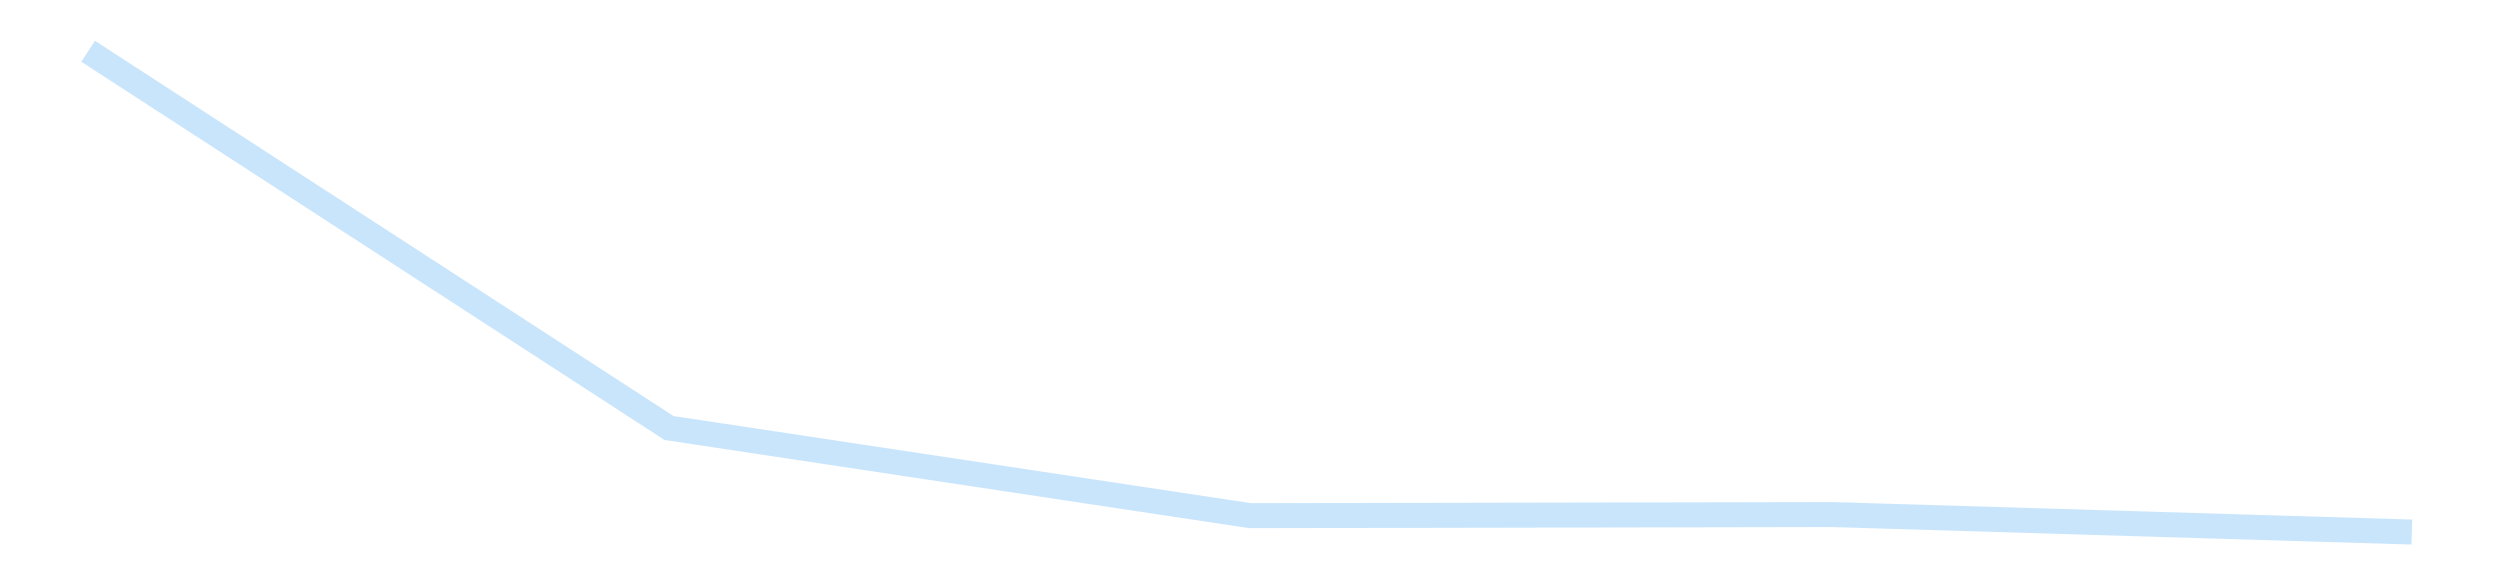 <?xml version='1.0' encoding='utf-8'?>
<svg xmlns="http://www.w3.org/2000/svg" xmlns:xlink="http://www.w3.org/1999/xlink" id="chart-3a40a338-6f0a-4d25-8890-9aa0de32dbb6" class="pygal-chart pygal-sparkline" viewBox="0 0 300 70" width="300" height="70"><!--Generated with pygal 3.0.4 (lxml) ©Kozea 2012-2016 on 2025-11-03--><!--http://pygal.org--><!--http://github.com/Kozea/pygal--><defs><style type="text/css">#chart-3a40a338-6f0a-4d25-8890-9aa0de32dbb6{-webkit-user-select:none;-webkit-font-smoothing:antialiased;font-family:Consolas,"Liberation Mono",Menlo,Courier,monospace}#chart-3a40a338-6f0a-4d25-8890-9aa0de32dbb6 .title{font-family:Consolas,"Liberation Mono",Menlo,Courier,monospace;font-size:16px}#chart-3a40a338-6f0a-4d25-8890-9aa0de32dbb6 .legends .legend text{font-family:Consolas,"Liberation Mono",Menlo,Courier,monospace;font-size:14px}#chart-3a40a338-6f0a-4d25-8890-9aa0de32dbb6 .axis text{font-family:Consolas,"Liberation Mono",Menlo,Courier,monospace;font-size:10px}#chart-3a40a338-6f0a-4d25-8890-9aa0de32dbb6 .axis text.major{font-family:Consolas,"Liberation Mono",Menlo,Courier,monospace;font-size:10px}#chart-3a40a338-6f0a-4d25-8890-9aa0de32dbb6 .text-overlay text.value{font-family:Consolas,"Liberation Mono",Menlo,Courier,monospace;font-size:16px}#chart-3a40a338-6f0a-4d25-8890-9aa0de32dbb6 .text-overlay text.label{font-family:Consolas,"Liberation Mono",Menlo,Courier,monospace;font-size:10px}#chart-3a40a338-6f0a-4d25-8890-9aa0de32dbb6 .tooltip{font-family:Consolas,"Liberation Mono",Menlo,Courier,monospace;font-size:14px}#chart-3a40a338-6f0a-4d25-8890-9aa0de32dbb6 text.no_data{font-family:Consolas,"Liberation Mono",Menlo,Courier,monospace;font-size:64px}
#chart-3a40a338-6f0a-4d25-8890-9aa0de32dbb6{background-color:transparent}#chart-3a40a338-6f0a-4d25-8890-9aa0de32dbb6 path,#chart-3a40a338-6f0a-4d25-8890-9aa0de32dbb6 line,#chart-3a40a338-6f0a-4d25-8890-9aa0de32dbb6 rect,#chart-3a40a338-6f0a-4d25-8890-9aa0de32dbb6 circle{-webkit-transition:150ms;-moz-transition:150ms;transition:150ms}#chart-3a40a338-6f0a-4d25-8890-9aa0de32dbb6 .graph &gt; .background{fill:transparent}#chart-3a40a338-6f0a-4d25-8890-9aa0de32dbb6 .plot &gt; .background{fill:transparent}#chart-3a40a338-6f0a-4d25-8890-9aa0de32dbb6 .graph{fill:rgba(0,0,0,.87)}#chart-3a40a338-6f0a-4d25-8890-9aa0de32dbb6 text.no_data{fill:rgba(0,0,0,1)}#chart-3a40a338-6f0a-4d25-8890-9aa0de32dbb6 .title{fill:rgba(0,0,0,1)}#chart-3a40a338-6f0a-4d25-8890-9aa0de32dbb6 .legends .legend text{fill:rgba(0,0,0,.87)}#chart-3a40a338-6f0a-4d25-8890-9aa0de32dbb6 .legends .legend:hover text{fill:rgba(0,0,0,1)}#chart-3a40a338-6f0a-4d25-8890-9aa0de32dbb6 .axis .line{stroke:rgba(0,0,0,1)}#chart-3a40a338-6f0a-4d25-8890-9aa0de32dbb6 .axis .guide.line{stroke:rgba(0,0,0,.54)}#chart-3a40a338-6f0a-4d25-8890-9aa0de32dbb6 .axis .major.line{stroke:rgba(0,0,0,.87)}#chart-3a40a338-6f0a-4d25-8890-9aa0de32dbb6 .axis text.major{fill:rgba(0,0,0,1)}#chart-3a40a338-6f0a-4d25-8890-9aa0de32dbb6 .axis.y .guides:hover .guide.line,#chart-3a40a338-6f0a-4d25-8890-9aa0de32dbb6 .line-graph .axis.x .guides:hover .guide.line,#chart-3a40a338-6f0a-4d25-8890-9aa0de32dbb6 .stackedline-graph .axis.x .guides:hover .guide.line,#chart-3a40a338-6f0a-4d25-8890-9aa0de32dbb6 .xy-graph .axis.x .guides:hover .guide.line{stroke:rgba(0,0,0,1)}#chart-3a40a338-6f0a-4d25-8890-9aa0de32dbb6 .axis .guides:hover text{fill:rgba(0,0,0,1)}#chart-3a40a338-6f0a-4d25-8890-9aa0de32dbb6 .reactive{fill-opacity:.7;stroke-opacity:.8;stroke-width:3}#chart-3a40a338-6f0a-4d25-8890-9aa0de32dbb6 .ci{stroke:rgba(0,0,0,.87)}#chart-3a40a338-6f0a-4d25-8890-9aa0de32dbb6 .reactive.active,#chart-3a40a338-6f0a-4d25-8890-9aa0de32dbb6 .active .reactive{fill-opacity:.8;stroke-opacity:.9;stroke-width:4}#chart-3a40a338-6f0a-4d25-8890-9aa0de32dbb6 .ci .reactive.active{stroke-width:1.5}#chart-3a40a338-6f0a-4d25-8890-9aa0de32dbb6 .series text{fill:rgba(0,0,0,1)}#chart-3a40a338-6f0a-4d25-8890-9aa0de32dbb6 .tooltip rect{fill:transparent;stroke:rgba(0,0,0,1);-webkit-transition:opacity 150ms;-moz-transition:opacity 150ms;transition:opacity 150ms}#chart-3a40a338-6f0a-4d25-8890-9aa0de32dbb6 .tooltip .label{fill:rgba(0,0,0,.87)}#chart-3a40a338-6f0a-4d25-8890-9aa0de32dbb6 .tooltip .label{fill:rgba(0,0,0,.87)}#chart-3a40a338-6f0a-4d25-8890-9aa0de32dbb6 .tooltip .legend{font-size:.8em;fill:rgba(0,0,0,.54)}#chart-3a40a338-6f0a-4d25-8890-9aa0de32dbb6 .tooltip .x_label{font-size:.6em;fill:rgba(0,0,0,1)}#chart-3a40a338-6f0a-4d25-8890-9aa0de32dbb6 .tooltip .xlink{font-size:.5em;text-decoration:underline}#chart-3a40a338-6f0a-4d25-8890-9aa0de32dbb6 .tooltip .value{font-size:1.5em}#chart-3a40a338-6f0a-4d25-8890-9aa0de32dbb6 .bound{font-size:.5em}#chart-3a40a338-6f0a-4d25-8890-9aa0de32dbb6 .max-value{font-size:.75em;fill:rgba(0,0,0,.54)}#chart-3a40a338-6f0a-4d25-8890-9aa0de32dbb6 .map-element{fill:transparent;stroke:rgba(0,0,0,.54) !important}#chart-3a40a338-6f0a-4d25-8890-9aa0de32dbb6 .map-element .reactive{fill-opacity:inherit;stroke-opacity:inherit}#chart-3a40a338-6f0a-4d25-8890-9aa0de32dbb6 .color-0,#chart-3a40a338-6f0a-4d25-8890-9aa0de32dbb6 .color-0 a:visited{stroke:#bbdefb;fill:#bbdefb}#chart-3a40a338-6f0a-4d25-8890-9aa0de32dbb6 .text-overlay .color-0 text{fill:black}
#chart-3a40a338-6f0a-4d25-8890-9aa0de32dbb6 text.no_data{text-anchor:middle}#chart-3a40a338-6f0a-4d25-8890-9aa0de32dbb6 .guide.line{fill:none}#chart-3a40a338-6f0a-4d25-8890-9aa0de32dbb6 .centered{text-anchor:middle}#chart-3a40a338-6f0a-4d25-8890-9aa0de32dbb6 .title{text-anchor:middle}#chart-3a40a338-6f0a-4d25-8890-9aa0de32dbb6 .legends .legend text{fill-opacity:1}#chart-3a40a338-6f0a-4d25-8890-9aa0de32dbb6 .axis.x text{text-anchor:middle}#chart-3a40a338-6f0a-4d25-8890-9aa0de32dbb6 .axis.x:not(.web) text[transform]{text-anchor:start}#chart-3a40a338-6f0a-4d25-8890-9aa0de32dbb6 .axis.x:not(.web) text[transform].backwards{text-anchor:end}#chart-3a40a338-6f0a-4d25-8890-9aa0de32dbb6 .axis.y text{text-anchor:end}#chart-3a40a338-6f0a-4d25-8890-9aa0de32dbb6 .axis.y text[transform].backwards{text-anchor:start}#chart-3a40a338-6f0a-4d25-8890-9aa0de32dbb6 .axis.y2 text{text-anchor:start}#chart-3a40a338-6f0a-4d25-8890-9aa0de32dbb6 .axis.y2 text[transform].backwards{text-anchor:end}#chart-3a40a338-6f0a-4d25-8890-9aa0de32dbb6 .axis .guide.line{stroke-dasharray:4,4;stroke:black}#chart-3a40a338-6f0a-4d25-8890-9aa0de32dbb6 .axis .major.guide.line{stroke-dasharray:6,6;stroke:black}#chart-3a40a338-6f0a-4d25-8890-9aa0de32dbb6 .horizontal .axis.y .guide.line,#chart-3a40a338-6f0a-4d25-8890-9aa0de32dbb6 .horizontal .axis.y2 .guide.line,#chart-3a40a338-6f0a-4d25-8890-9aa0de32dbb6 .vertical .axis.x .guide.line{opacity:0}#chart-3a40a338-6f0a-4d25-8890-9aa0de32dbb6 .horizontal .axis.always_show .guide.line,#chart-3a40a338-6f0a-4d25-8890-9aa0de32dbb6 .vertical .axis.always_show .guide.line{opacity:1 !important}#chart-3a40a338-6f0a-4d25-8890-9aa0de32dbb6 .axis.y .guides:hover .guide.line,#chart-3a40a338-6f0a-4d25-8890-9aa0de32dbb6 .axis.y2 .guides:hover .guide.line,#chart-3a40a338-6f0a-4d25-8890-9aa0de32dbb6 .axis.x .guides:hover .guide.line{opacity:1}#chart-3a40a338-6f0a-4d25-8890-9aa0de32dbb6 .axis .guides:hover text{opacity:1}#chart-3a40a338-6f0a-4d25-8890-9aa0de32dbb6 .nofill{fill:none}#chart-3a40a338-6f0a-4d25-8890-9aa0de32dbb6 .subtle-fill{fill-opacity:.2}#chart-3a40a338-6f0a-4d25-8890-9aa0de32dbb6 .dot{stroke-width:1px;fill-opacity:1;stroke-opacity:1}#chart-3a40a338-6f0a-4d25-8890-9aa0de32dbb6 .dot.active{stroke-width:5px}#chart-3a40a338-6f0a-4d25-8890-9aa0de32dbb6 .dot.negative{fill:transparent}#chart-3a40a338-6f0a-4d25-8890-9aa0de32dbb6 text,#chart-3a40a338-6f0a-4d25-8890-9aa0de32dbb6 tspan{stroke:none !important}#chart-3a40a338-6f0a-4d25-8890-9aa0de32dbb6 .series text.active{opacity:1}#chart-3a40a338-6f0a-4d25-8890-9aa0de32dbb6 .tooltip rect{fill-opacity:.95;stroke-width:.5}#chart-3a40a338-6f0a-4d25-8890-9aa0de32dbb6 .tooltip text{fill-opacity:1}#chart-3a40a338-6f0a-4d25-8890-9aa0de32dbb6 .showable{visibility:hidden}#chart-3a40a338-6f0a-4d25-8890-9aa0de32dbb6 .showable.shown{visibility:visible}#chart-3a40a338-6f0a-4d25-8890-9aa0de32dbb6 .gauge-background{fill:rgba(229,229,229,1);stroke:none}#chart-3a40a338-6f0a-4d25-8890-9aa0de32dbb6 .bg-lines{stroke:transparent;stroke-width:2px}</style><script type="text/javascript">window.pygal = window.pygal || {};window.pygal.config = window.pygal.config || {};window.pygal.config['3a40a338-6f0a-4d25-8890-9aa0de32dbb6'] = {"allow_interruptions": false, "box_mode": "extremes", "classes": ["pygal-chart", "pygal-sparkline"], "css": ["file://style.css", "file://graph.css"], "defs": [], "disable_xml_declaration": false, "dots_size": 2.5, "dynamic_print_values": false, "explicit_size": true, "fill": false, "force_uri_protocol": "https", "formatter": null, "half_pie": false, "height": 70, "include_x_axis": false, "inner_radius": 0, "interpolate": null, "interpolation_parameters": {}, "interpolation_precision": 250, "inverse_y_axis": false, "js": [], "legend_at_bottom": false, "legend_at_bottom_columns": null, "legend_box_size": 12, "logarithmic": false, "margin": 5, "margin_bottom": null, "margin_left": null, "margin_right": null, "margin_top": null, "max_scale": 2, "min_scale": 1, "missing_value_fill_truncation": "x", "no_data_text": "", "no_prefix": false, "order_min": null, "pretty_print": false, "print_labels": false, "print_values": false, "print_values_position": "center", "print_zeroes": true, "range": null, "rounded_bars": null, "secondary_range": null, "show_dots": false, "show_legend": false, "show_minor_x_labels": true, "show_minor_y_labels": true, "show_only_major_dots": false, "show_x_guides": false, "show_x_labels": false, "show_y_guides": true, "show_y_labels": false, "spacing": 0, "stack_from_top": false, "strict": false, "stroke": true, "stroke_style": null, "style": {"background": "transparent", "ci_colors": [], "colors": ["#bbdefb"], "dot_opacity": "1", "font_family": "Consolas, \"Liberation Mono\", Menlo, Courier, monospace", "foreground": "rgba(0, 0, 0, .87)", "foreground_strong": "rgba(0, 0, 0, 1)", "foreground_subtle": "rgba(0, 0, 0, .54)", "guide_stroke_color": "black", "guide_stroke_dasharray": "4,4", "label_font_family": "Consolas, \"Liberation Mono\", Menlo, Courier, monospace", "label_font_size": 10, "legend_font_family": "Consolas, \"Liberation Mono\", Menlo, Courier, monospace", "legend_font_size": 14, "major_guide_stroke_color": "black", "major_guide_stroke_dasharray": "6,6", "major_label_font_family": "Consolas, \"Liberation Mono\", Menlo, Courier, monospace", "major_label_font_size": 10, "no_data_font_family": "Consolas, \"Liberation Mono\", Menlo, Courier, monospace", "no_data_font_size": 64, "opacity": ".7", "opacity_hover": ".8", "plot_background": "transparent", "stroke_opacity": ".8", "stroke_opacity_hover": ".9", "stroke_width": 3, "stroke_width_hover": "4", "title_font_family": "Consolas, \"Liberation Mono\", Menlo, Courier, monospace", "title_font_size": 16, "tooltip_font_family": "Consolas, \"Liberation Mono\", Menlo, Courier, monospace", "tooltip_font_size": 14, "transition": "150ms", "value_background": "rgba(229, 229, 229, 1)", "value_colors": [], "value_font_family": "Consolas, \"Liberation Mono\", Menlo, Courier, monospace", "value_font_size": 16, "value_label_font_family": "Consolas, \"Liberation Mono\", Menlo, Courier, monospace", "value_label_font_size": 10}, "title": null, "tooltip_border_radius": 0, "tooltip_fancy_mode": true, "truncate_label": null, "truncate_legend": null, "width": 300, "x_label_rotation": 0, "x_labels": null, "x_labels_major": null, "x_labels_major_count": null, "x_labels_major_every": null, "x_title": null, "xrange": null, "y_label_rotation": 0, "y_labels": null, "y_labels_major": null, "y_labels_major_count": null, "y_labels_major_every": null, "y_title": null, "zero": 0, "legends": [""]}</script></defs><title>Pygal</title><g class="graph line-graph vertical"><rect x="0" y="0" width="300" height="70" class="background"/><g transform="translate(5, 5)" class="plot"><rect x="0" y="0" width="290" height="60" class="background"/><g class="series serie-0 color-0"><path d="M5.577 1.154 L75.288 46.363 145 56.879 214.712 56.743 284.423 58.846" class="line reactive nofill"/></g></g><g class="titles"/><g transform="translate(5, 5)" class="plot overlay"><g class="series serie-0 color-0"/></g><g transform="translate(5, 5)" class="plot text-overlay"><g class="series serie-0 color-0"/></g><g transform="translate(5, 5)" class="plot tooltip-overlay"><g transform="translate(0 0)" style="opacity: 0" class="tooltip"><rect rx="0" ry="0" width="0" height="0" class="tooltip-box"/><g class="text"/></g></g></g></svg>